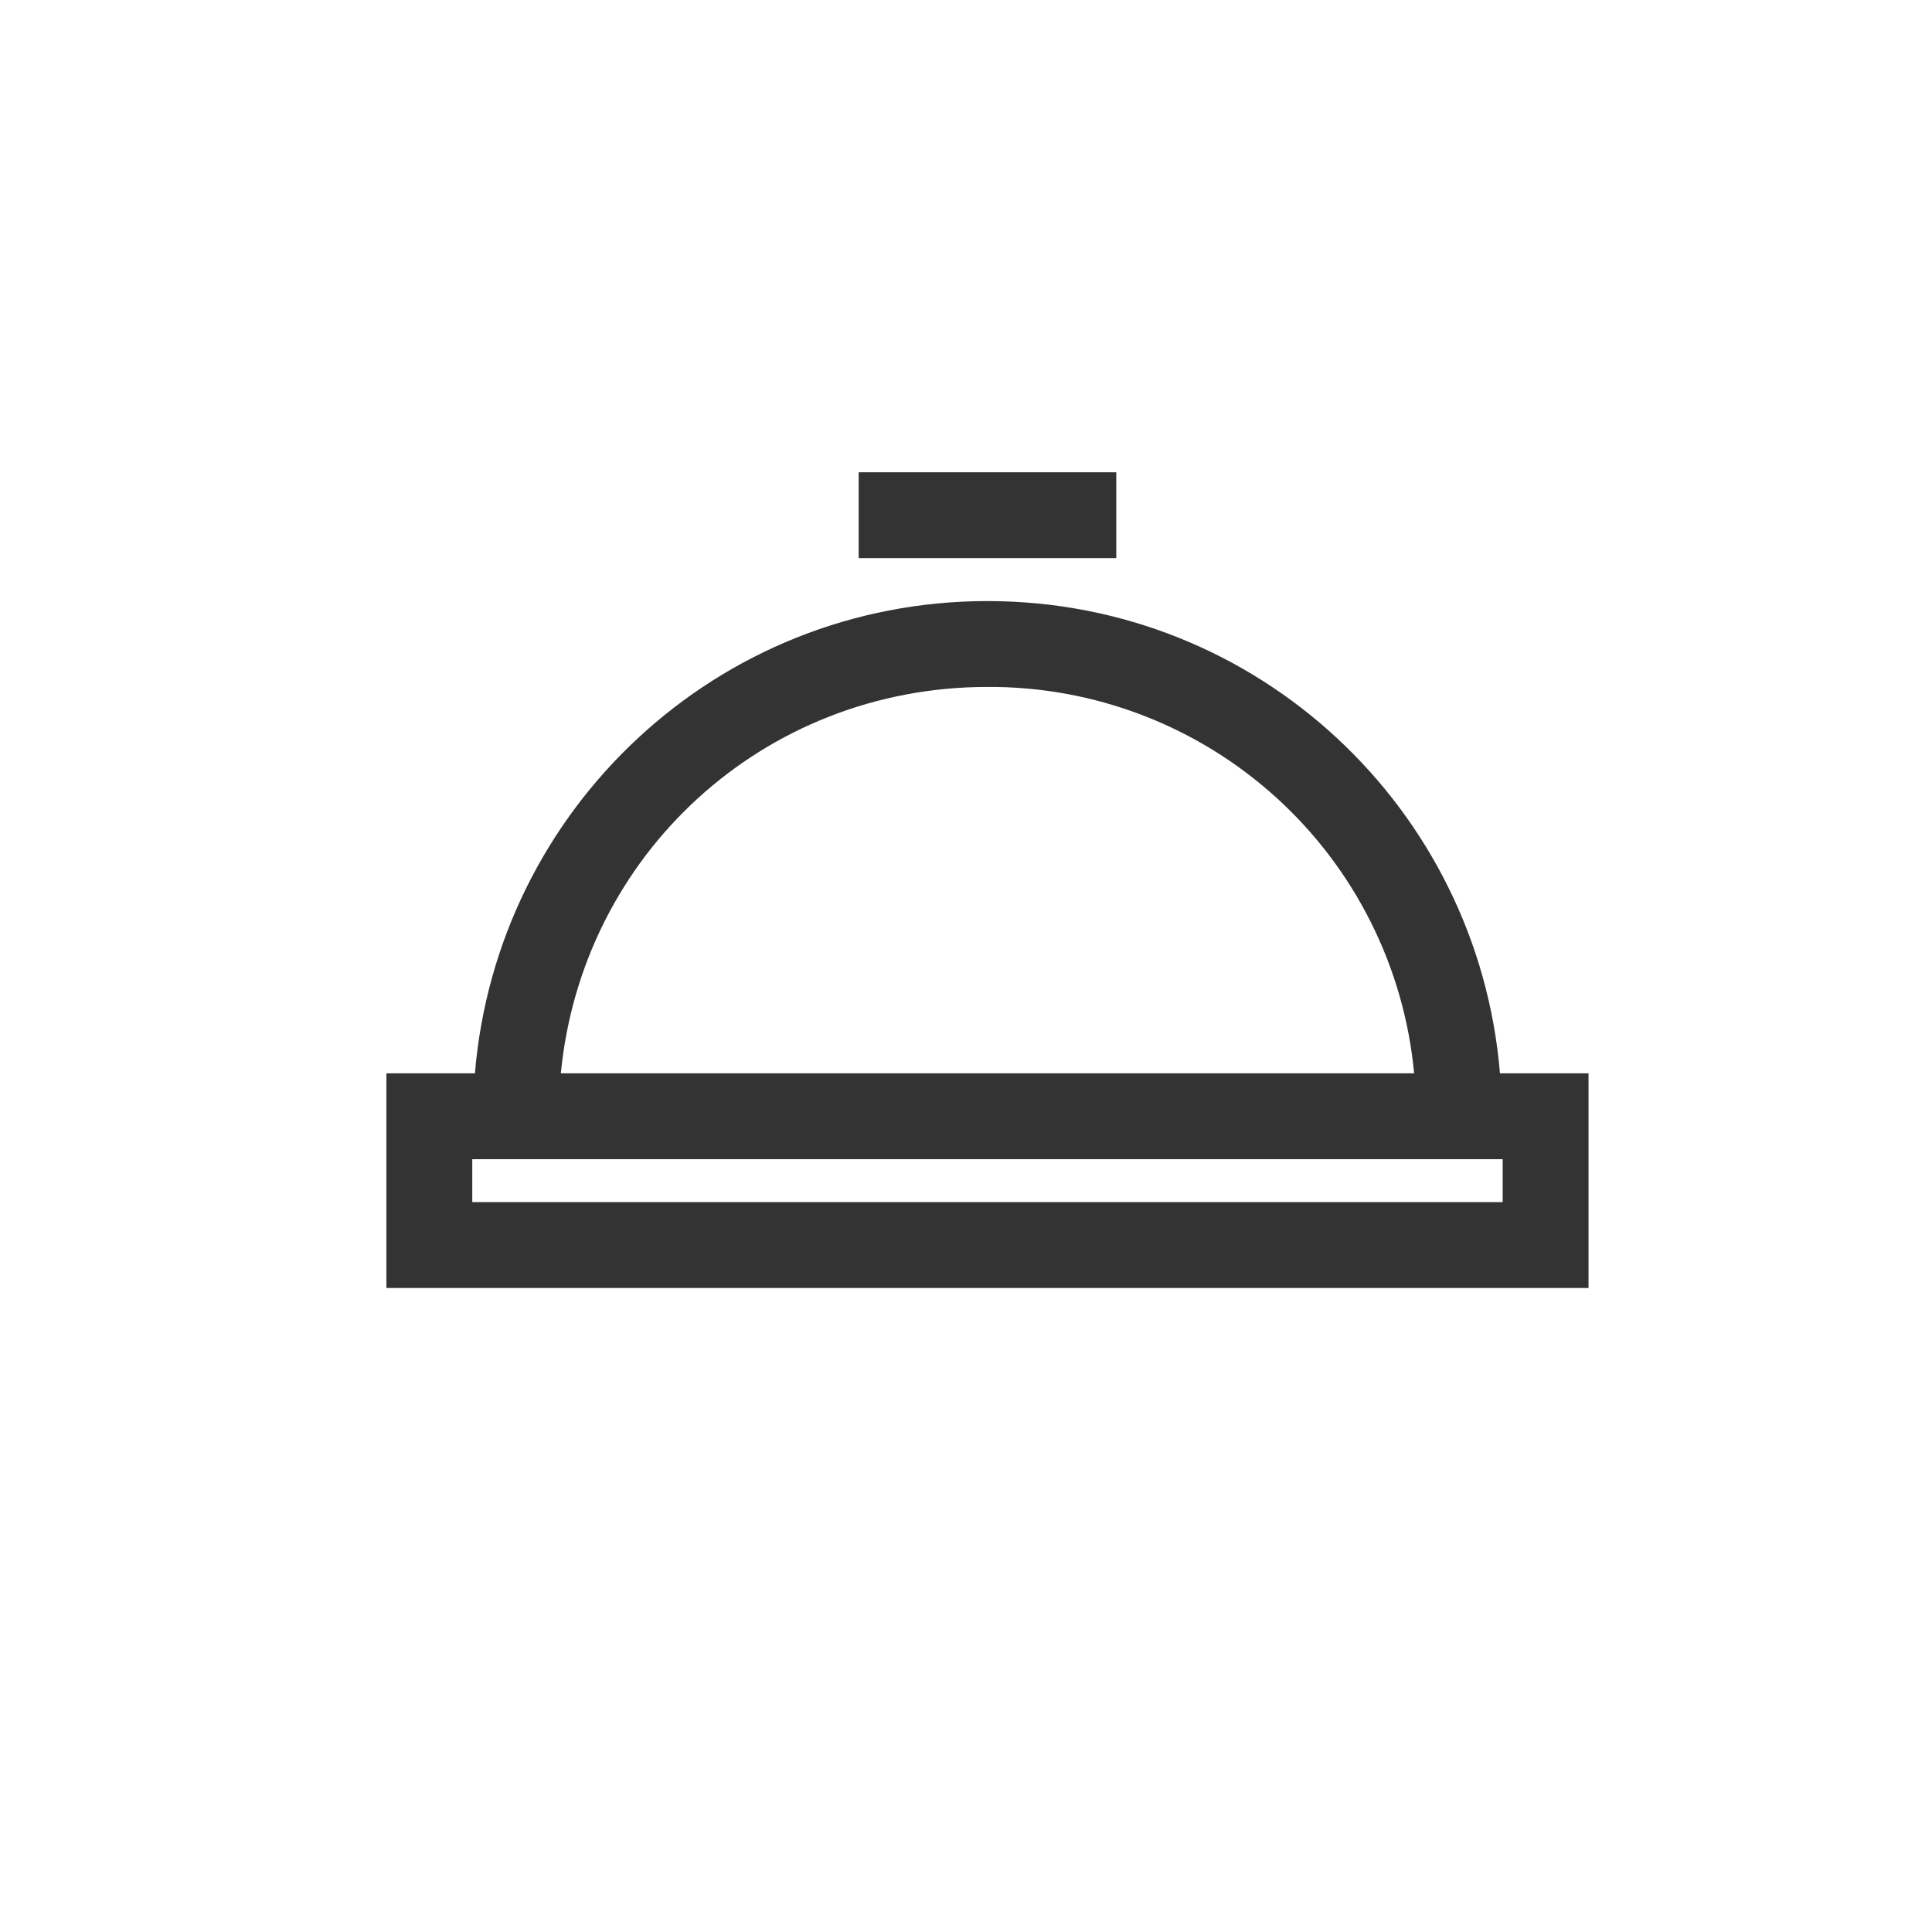 <svg width="45" height="45" viewBox="0 0 45 45" fill="none" xmlns="http://www.w3.org/2000/svg">
<circle cx="22.5" cy="22.5" r="22.5" fill=""/>
<path d="M20 11V13H26V11H20ZM23 14C16.703 14 11.574 18.84 11.062 25H9V30H37V25H34.937C34.427 18.84 29.297 14 23 14ZM23 16C25.482 15.986 27.878 16.903 29.718 18.569C31.558 20.235 32.706 22.529 32.938 25H13.063C13.555 19.914 17.773 16 23 16ZM11 27H35V28H11V27Z" fill="#333333"/>
</svg>
